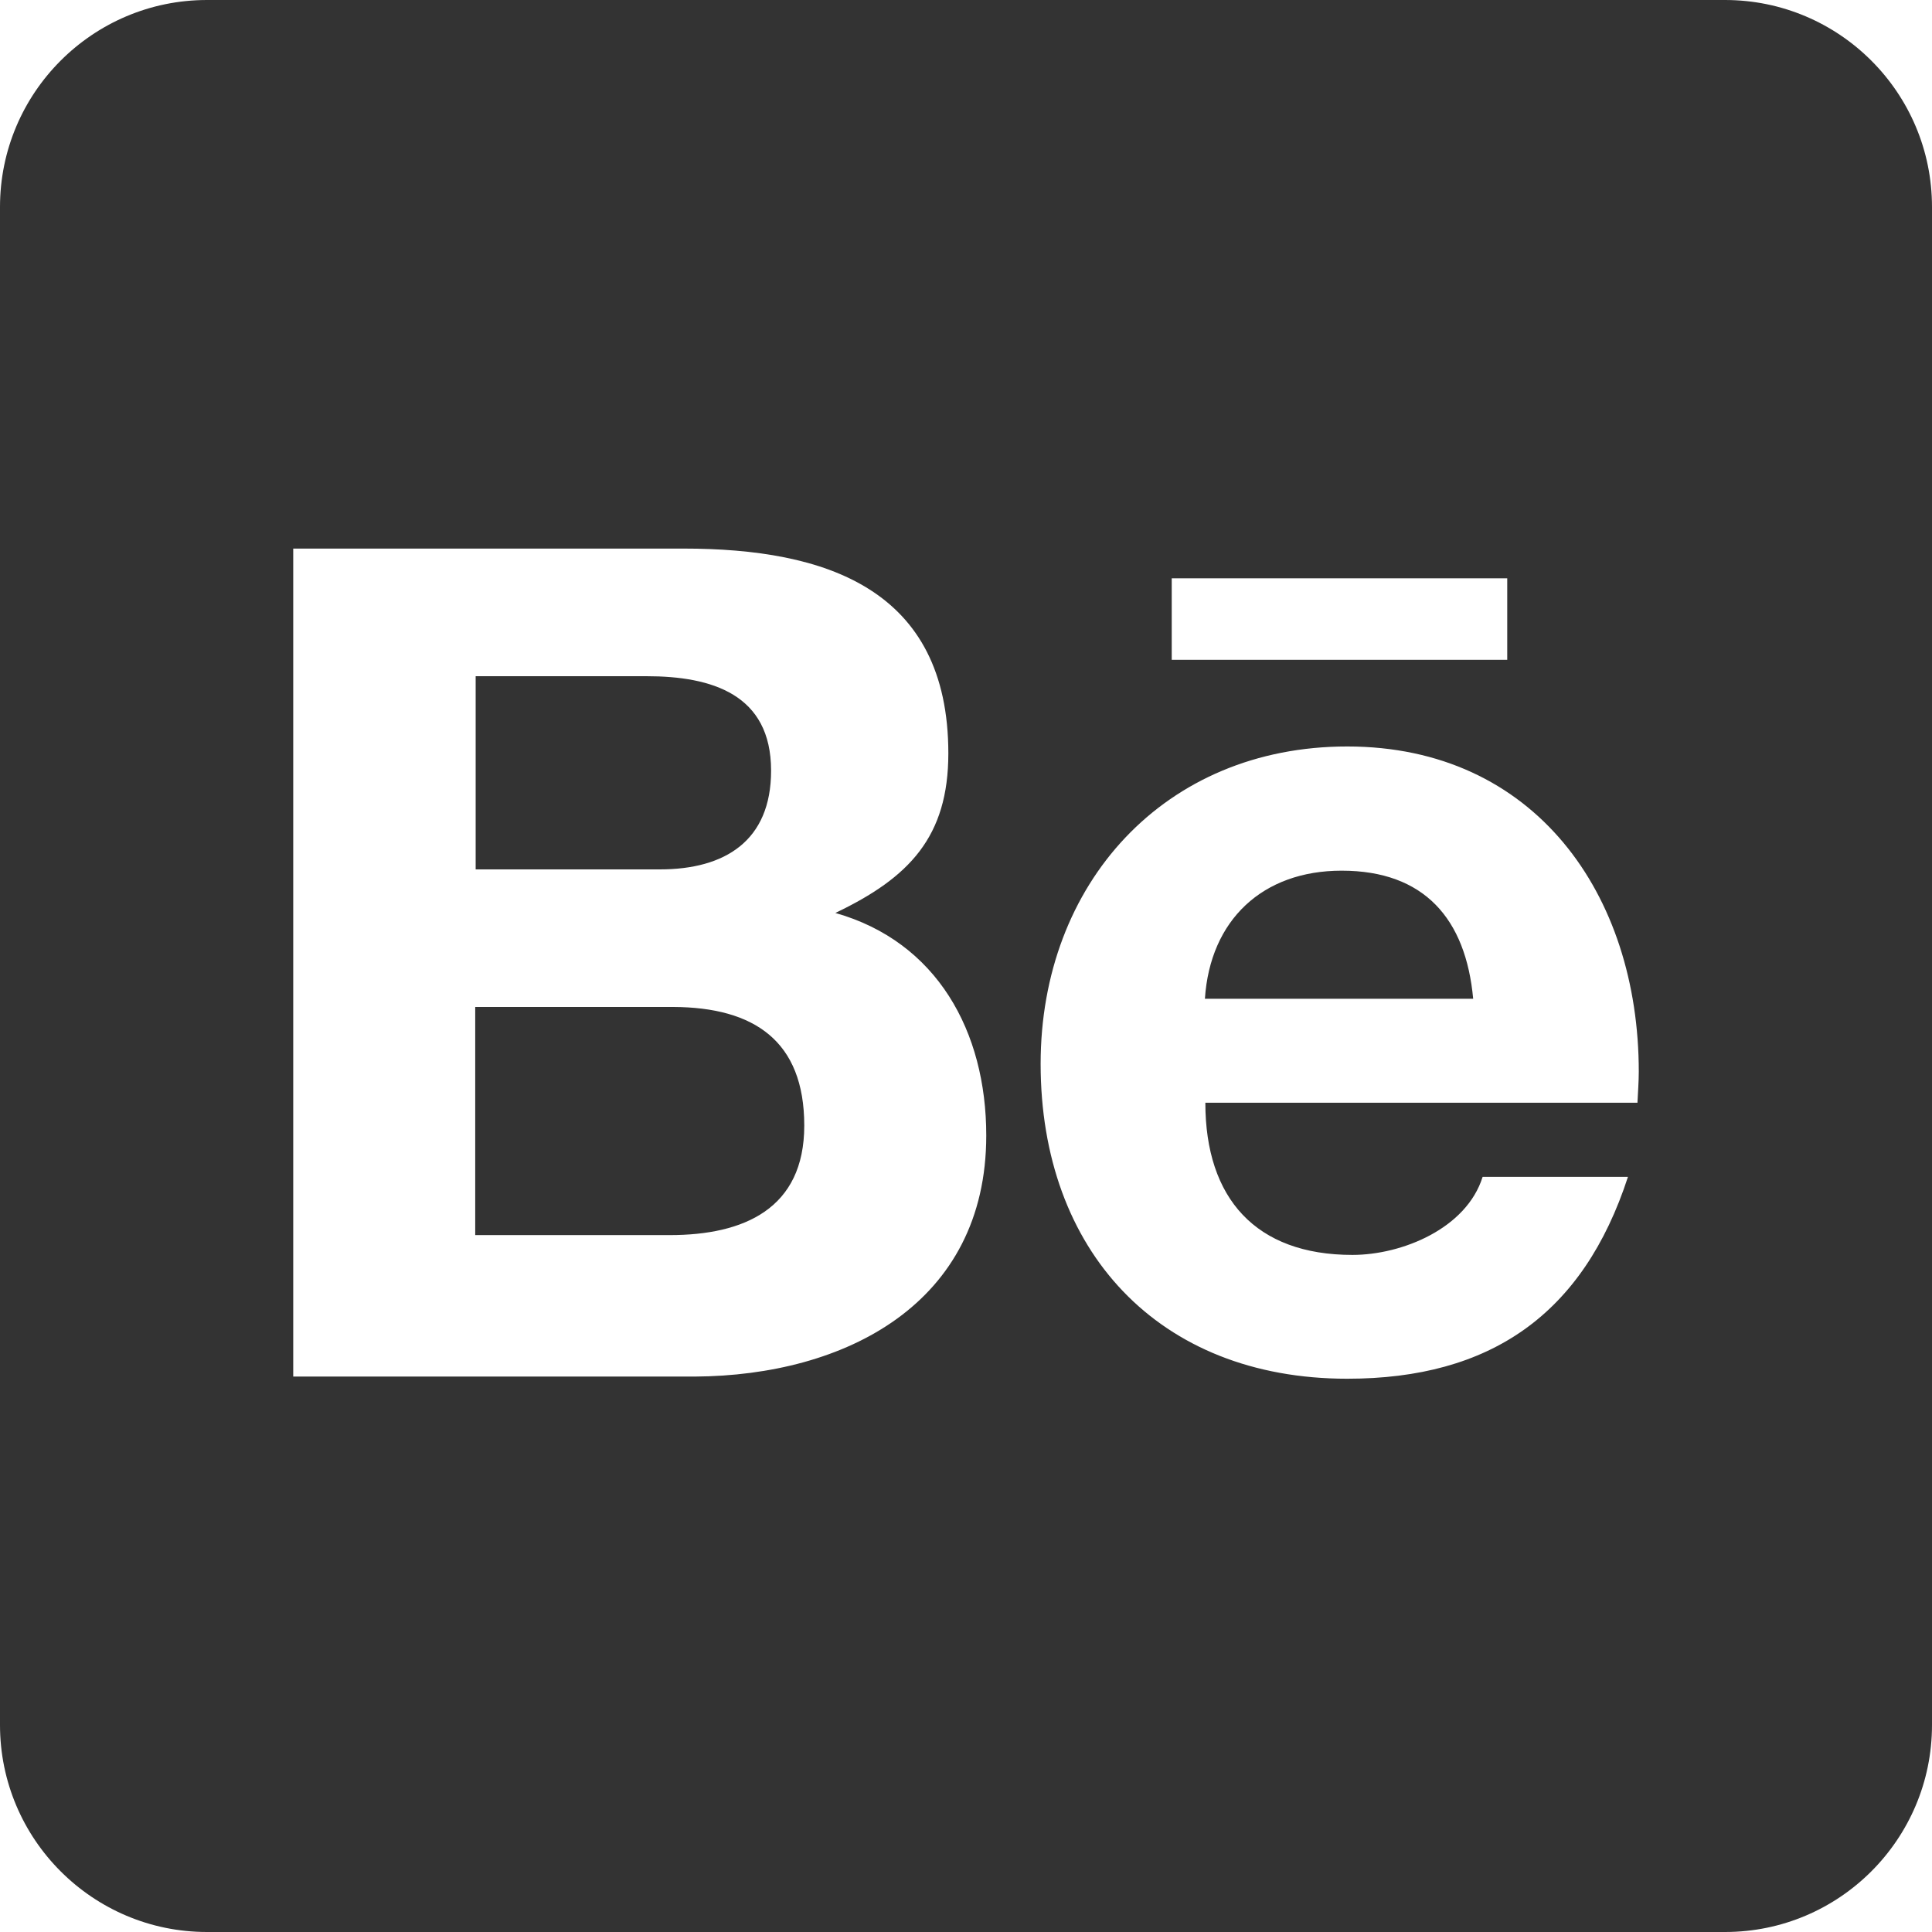 <?xml version="1.0" encoding="UTF-8"?> <svg xmlns="http://www.w3.org/2000/svg" width="35" height="35" viewBox="0 0 35 35" fill="none"> <path d="M14.57 20.391C14.57 21.898 13.477 22.375 12.133 22.375H8.609V18.242H12.203C13.656 18.25 14.57 18.852 14.57 20.391ZM13.969 13.961C13.969 12.578 12.898 12.25 11.711 12.25H8.617V15.75H11.953C13.133 15.75 13.969 15.234 13.969 13.961ZM24.305 15.773C22.875 15.773 21.922 16.664 21.828 18.094H26.688C26.555 16.648 25.805 15.773 24.305 15.773ZM35 3.75V31.25C35 33.32 33.32 35 31.25 35H3.75C1.68 35 0 33.32 0 31.25V3.75C0 1.68 1.68 0 3.75 0H31.25C33.32 0 35 1.68 35 3.75ZM21.227 11.953H27.305V10.477H21.227V11.953ZM17.867 20.57C17.867 18.688 16.977 17.062 15.133 16.539C16.477 15.898 17.18 15.156 17.18 13.648C17.18 10.664 14.953 9.938 12.383 9.938H5.312V24.938H12.586C15.312 24.922 17.867 23.617 17.867 20.57ZM29.688 19.414C29.688 16.203 27.805 13.523 24.406 13.523C21.094 13.523 18.852 16.008 18.852 19.273C18.852 22.656 20.984 24.977 24.406 24.977C27 24.977 28.68 23.812 29.492 21.32H26.859C26.57 22.25 25.406 22.734 24.5 22.734C22.75 22.734 21.836 21.711 21.836 19.977H29.664C29.672 19.797 29.688 19.602 29.688 19.414Z" fill="#333333"></path> </svg> 